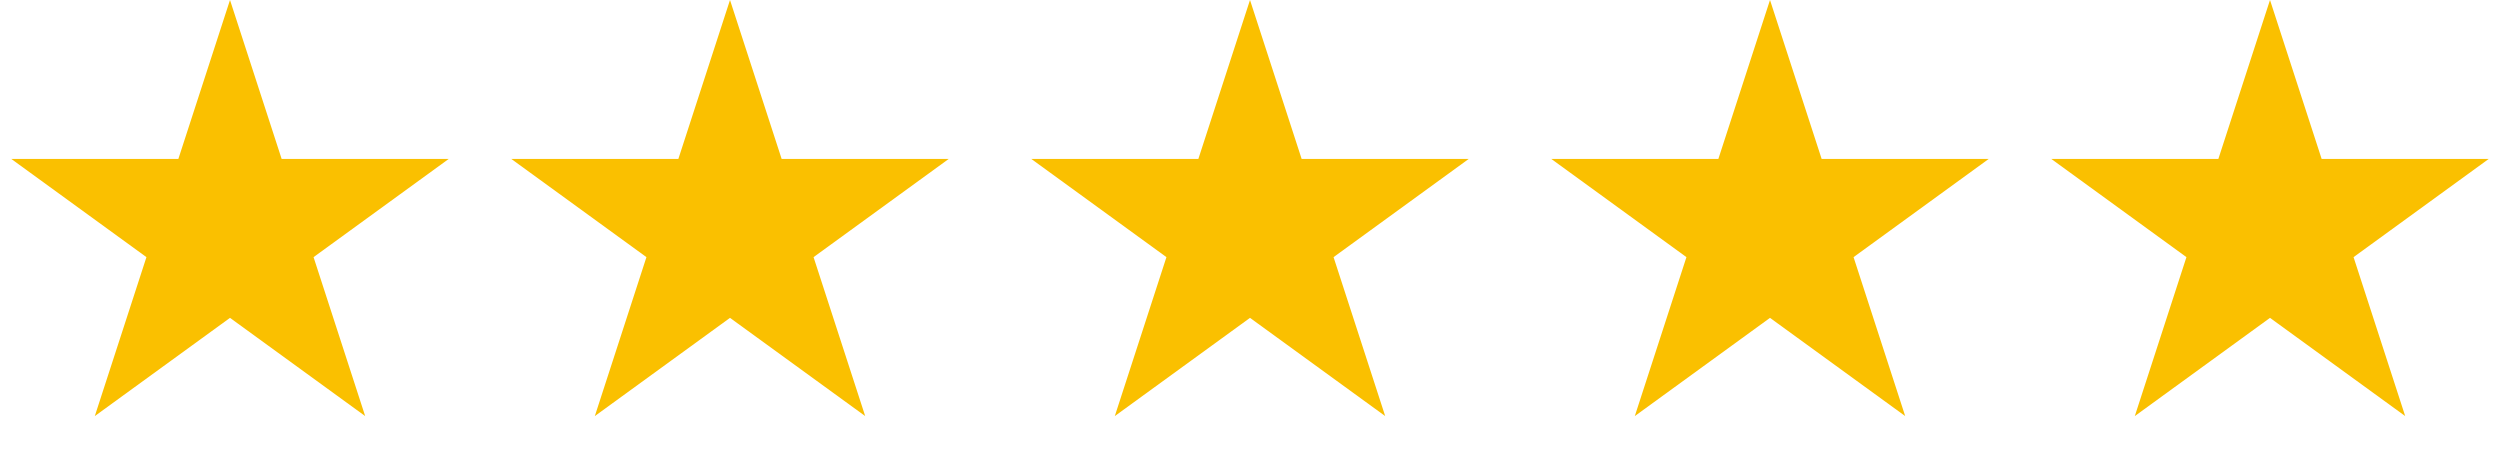 <?xml version="1.0" encoding="UTF-8"?> <svg xmlns="http://www.w3.org/2000/svg" width="125" height="23" viewBox="0 0 125 23" fill="none"><path d="M11.5 0L14.082 7.946H22.437L15.678 12.857L18.259 20.804L11.5 15.893L4.74 20.804L7.322 12.857L0.563 7.946H8.918L11.5 0Z" fill="#FAC000"></path><path d="M36.5 0L39.082 7.946H47.437L40.678 12.857L43.26 20.804L36.5 15.893L29.741 20.804L32.322 12.857L25.563 7.946H33.918L36.5 0Z" fill="#FAC000"></path><path d="M62.5 0L65.082 7.946H73.437L66.678 12.857L69.26 20.804L62.5 15.893L55.74 20.804L58.322 12.857L51.563 7.946H59.918L62.5 0Z" fill="#FAC000"></path><path d="M88.5 0L91.082 7.946H99.437L92.678 12.857L95.26 20.804L88.5 15.893L81.74 20.804L84.322 12.857L77.563 7.946H85.918L88.5 0Z" fill="#FAC000"></path><path d="M113.5 0L116.082 7.946H124.437L117.678 12.857L120.26 20.804L113.5 15.893L106.74 20.804L109.322 12.857L102.563 7.946H110.918L113.5 0Z" fill="#FAC000"></path></svg> 